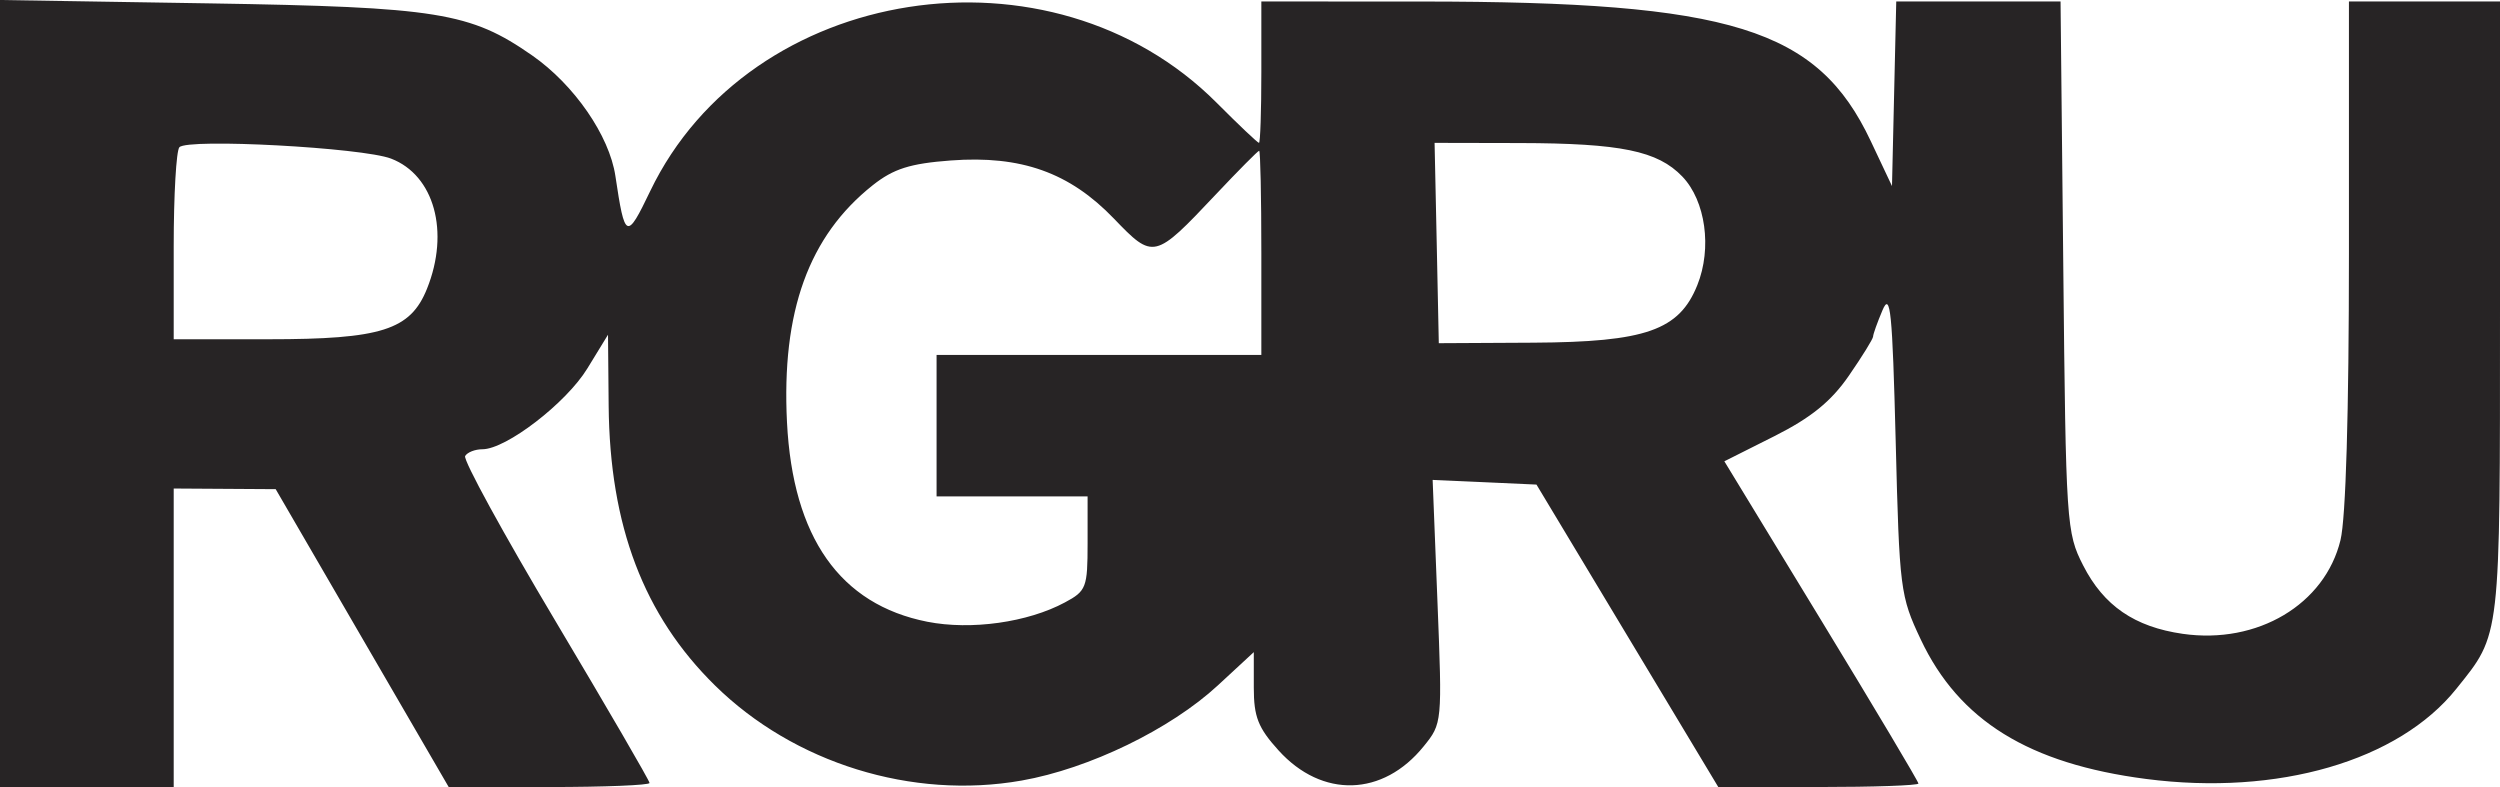 <?xml version="1.0" encoding="UTF-8"?> <svg xmlns="http://www.w3.org/2000/svg" width="54" height="17" viewBox="0 0 54 17" fill="none"><path fill-rule="evenodd" clip-rule="evenodd" d="M0 8.5V17H1.876H3.752V13.776V10.552L4.853 10.559L5.955 10.566L7.823 13.783L9.692 17H11.861C13.054 17 14.03 16.96 14.03 16.912C14.03 16.863 13.114 15.288 11.995 13.41C10.876 11.533 9.999 9.931 10.047 9.85C10.095 9.769 10.262 9.704 10.419 9.704C10.932 9.704 12.231 8.705 12.686 7.96L13.133 7.23L13.147 8.764C13.17 11.359 13.904 13.291 15.442 14.804C17.151 16.485 19.703 17.277 22.067 16.86C23.526 16.603 25.282 15.751 26.307 14.803L27.082 14.086V14.852C27.082 15.485 27.175 15.721 27.618 16.21C28.558 17.247 29.872 17.209 30.752 16.12C31.152 15.626 31.153 15.614 31.049 12.995L30.945 10.366L32.066 10.416L33.188 10.467L35.151 13.733L37.115 17L39.276 17C40.465 17 41.438 16.966 41.438 16.924C41.438 16.882 40.495 15.299 39.342 13.406L37.246 9.964L38.329 9.42C39.119 9.022 39.553 8.67 39.935 8.116C40.223 7.699 40.459 7.318 40.459 7.269C40.459 7.22 40.55 6.965 40.661 6.703C40.833 6.296 40.875 6.713 40.947 9.534C41.027 12.732 41.045 12.875 41.489 13.814C42.315 15.564 43.825 16.498 46.36 16.826C49.202 17.194 51.808 16.437 53.056 14.879C54.021 13.676 54 13.858 54 6.658V0.032H52.368H50.737V5.471C50.737 8.921 50.67 11.187 50.555 11.665C50.218 13.055 48.762 13.922 47.149 13.691C46.107 13.542 45.44 13.084 44.996 12.213C44.635 11.505 44.623 11.329 44.567 5.759L44.508 0.032H42.734H40.959L40.913 2.026L40.867 4.019L40.408 3.047C39.259 0.613 37.403 0.036 30.712 0.033L27.245 0.032V1.559C27.245 2.399 27.222 3.086 27.194 3.086C27.166 3.086 26.755 2.697 26.281 2.221C22.705 -1.364 16.195 -0.349 14.044 4.129C13.534 5.191 13.498 5.176 13.292 3.799C13.162 2.93 12.402 1.829 11.494 1.197C10.16 0.267 9.45 0.153 4.527 0.073L0 0V8.5ZM3.875 3.18C3.807 3.253 3.752 4.216 3.752 5.32V7.328H5.797C8.239 7.328 8.865 7.129 9.223 6.237C9.718 5.007 9.38 3.784 8.447 3.426C7.826 3.188 4.056 2.985 3.875 3.18ZM31.033 5.249L31.078 7.413L33.118 7.402C35.549 7.388 36.27 7.135 36.662 6.159C36.983 5.361 36.841 4.336 36.337 3.812C35.805 3.258 35.01 3.095 32.827 3.09L30.987 3.086L31.033 5.249ZM26.26 4.202C24.938 5.604 24.914 5.61 24.059 4.72C23.103 3.726 22.056 3.353 20.538 3.466C19.657 3.532 19.301 3.645 18.851 4.001C17.468 5.098 16.878 6.729 16.999 9.123C17.125 11.609 18.144 13.057 20.031 13.43C20.976 13.616 22.2 13.444 23.003 13.012C23.464 12.765 23.492 12.69 23.492 11.735V10.722H21.861H20.23V9.195V7.667H23.737H27.245V5.462C27.245 4.248 27.224 3.256 27.198 3.256C27.173 3.256 26.751 3.681 26.26 4.202Z" fill="#272425"></path></svg> 